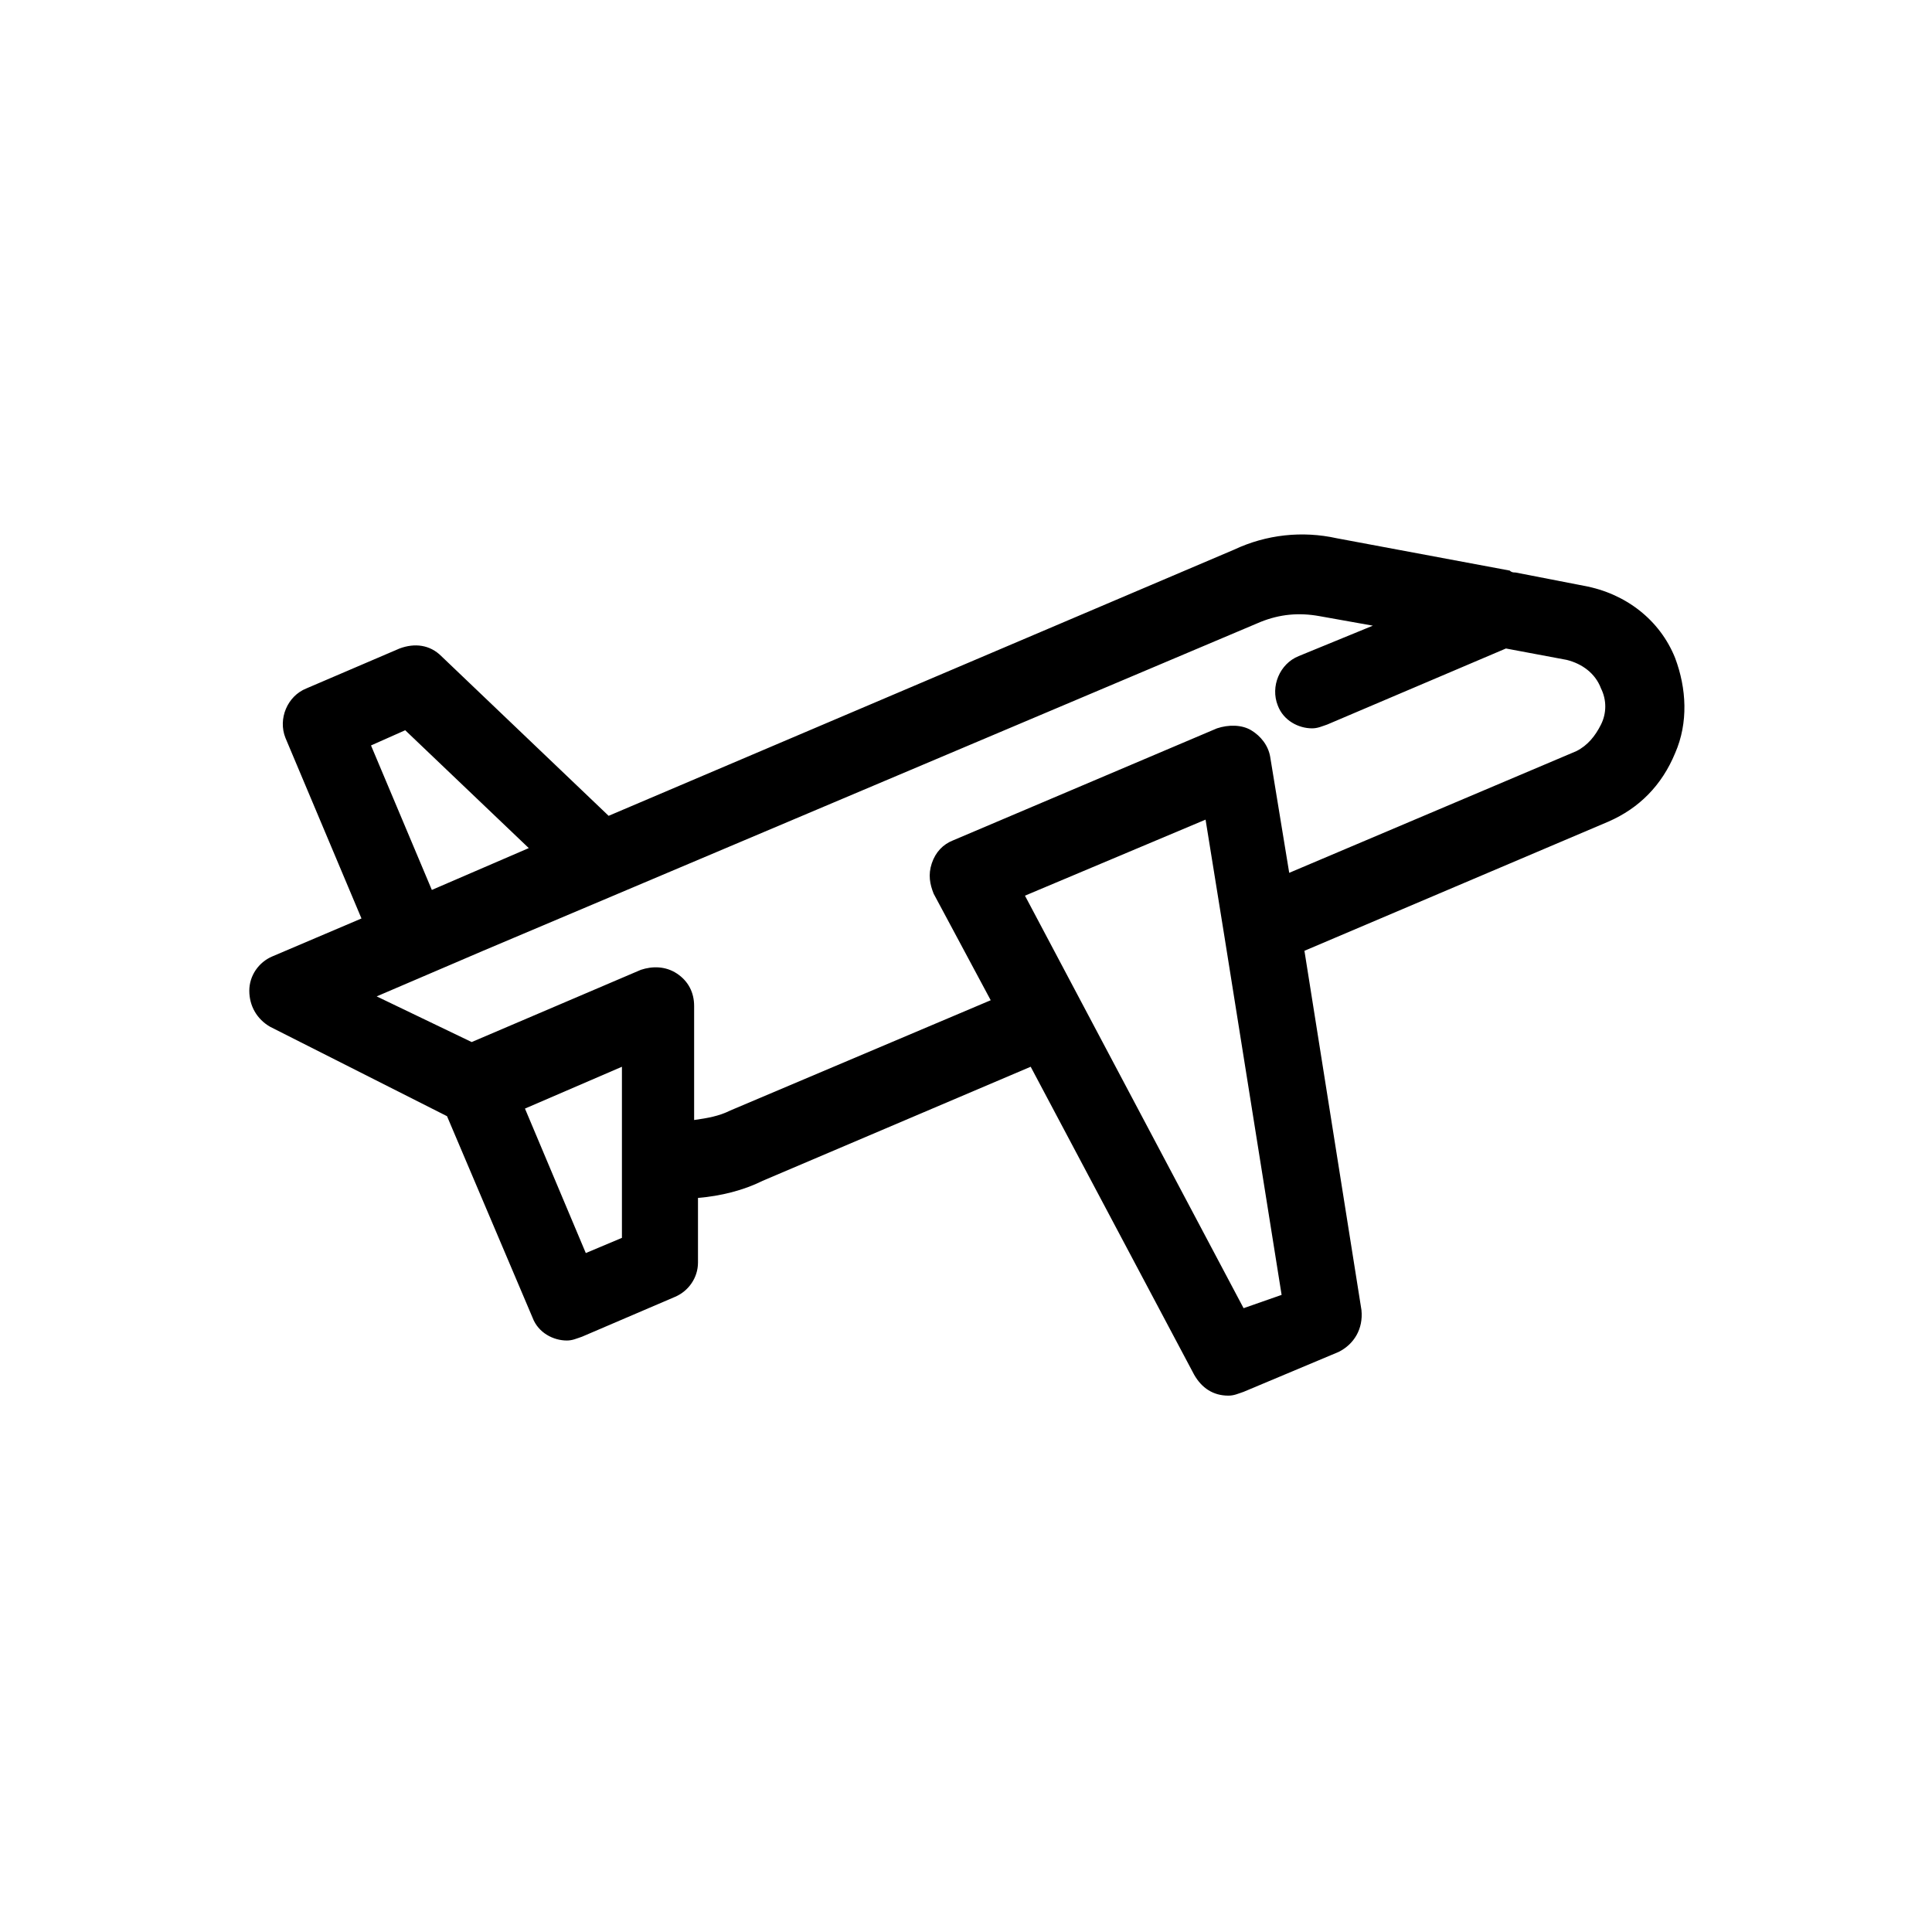 <?xml version="1.0" encoding="UTF-8"?>
<!-- Uploaded to: ICON Repo, www.svgrepo.com, Generator: ICON Repo Mixer Tools -->
<svg fill="#000000" width="800px" height="800px" version="1.1" viewBox="144 144 512 512" xmlns="http://www.w3.org/2000/svg">
 <path d="m215.61 416.12 46.855 23.68 22.672 53.402c1.512 4.031 5.543 6.047 9.07 6.047 1.512 0 2.519-0.504 4.031-1.008l24.688-10.578c3.527-1.512 6.047-5.039 6.047-9.07v-17.129c6.047-0.504 12.09-2.016 17.129-4.535l71.039-30.23 43.32 81.617c2.016 3.527 5.039 5.543 9.07 5.543 1.512 0 2.519-0.504 4.031-1.008l25.191-10.578c4.031-2.016 6.551-6.047 6.047-11.082l-15.113-95.219 80.609-34.258c8.062-3.527 14.105-9.574 17.633-18.137 3.527-8.062 3.023-17.129 0-25.191-4.031-10.078-13.098-17.129-24.184-19.145l-18.137-3.527c-0.504 0-1.008 0-1.512-0.504l-45.848-8.566c-9.07-2.016-18.641-1.008-27.207 3.023l-165.75 70.535-44.336-42.32c-3.023-3.023-7.055-3.527-11.082-2.016l-24.688 10.578c-5.039 2.016-7.559 8.062-5.543 13.098l20.152 47.863-23.68 10.078c-3.527 1.512-6.047 5.039-6.047 9.07 0 4.023 2.016 7.551 5.543 9.566zm83.633 59.953-16.121-38.289 25.695-11.082v45.344zm174.32 14.609-57.938-109.32 47.863-20.152 5.039 31.234 15.113 94.715zm4.535-181.88c5.039-2.016 10.078-2.519 15.617-1.512l14.105 2.519-19.648 8.062c-5.039 2.016-7.559 8.062-5.543 13.098 1.512 4.031 5.543 6.047 9.07 6.047 1.512 0 2.519-0.504 4.031-1.008l47.359-20.152 16.121 3.023c4.031 1.008 7.559 3.527 9.07 7.559 1.512 3.023 1.512 6.551 0 9.574-1.512 3.023-3.527 5.543-6.551 7.055l-76.074 32.242-5.039-30.73c-0.504-3.023-2.519-5.543-5.039-7.055-2.519-1.512-6.047-1.512-9.07-0.504l-70.031 29.727c-2.519 1.008-4.535 3.023-5.543 6.047-1.008 3.023-0.504 5.543 0.504 8.062l15.113 28.215-69.023 29.223c-3.023 1.512-6.047 2.016-9.574 2.519v-30.23c0-3.527-1.512-6.551-4.535-8.566-3.023-2.016-6.551-2.016-9.574-1.008l-44.84 19.145-25.18-12.102 28.215-12.09zm-226.71 28.719 32.746 31.234-25.691 11.086-16.121-38.289z"/>
</svg>